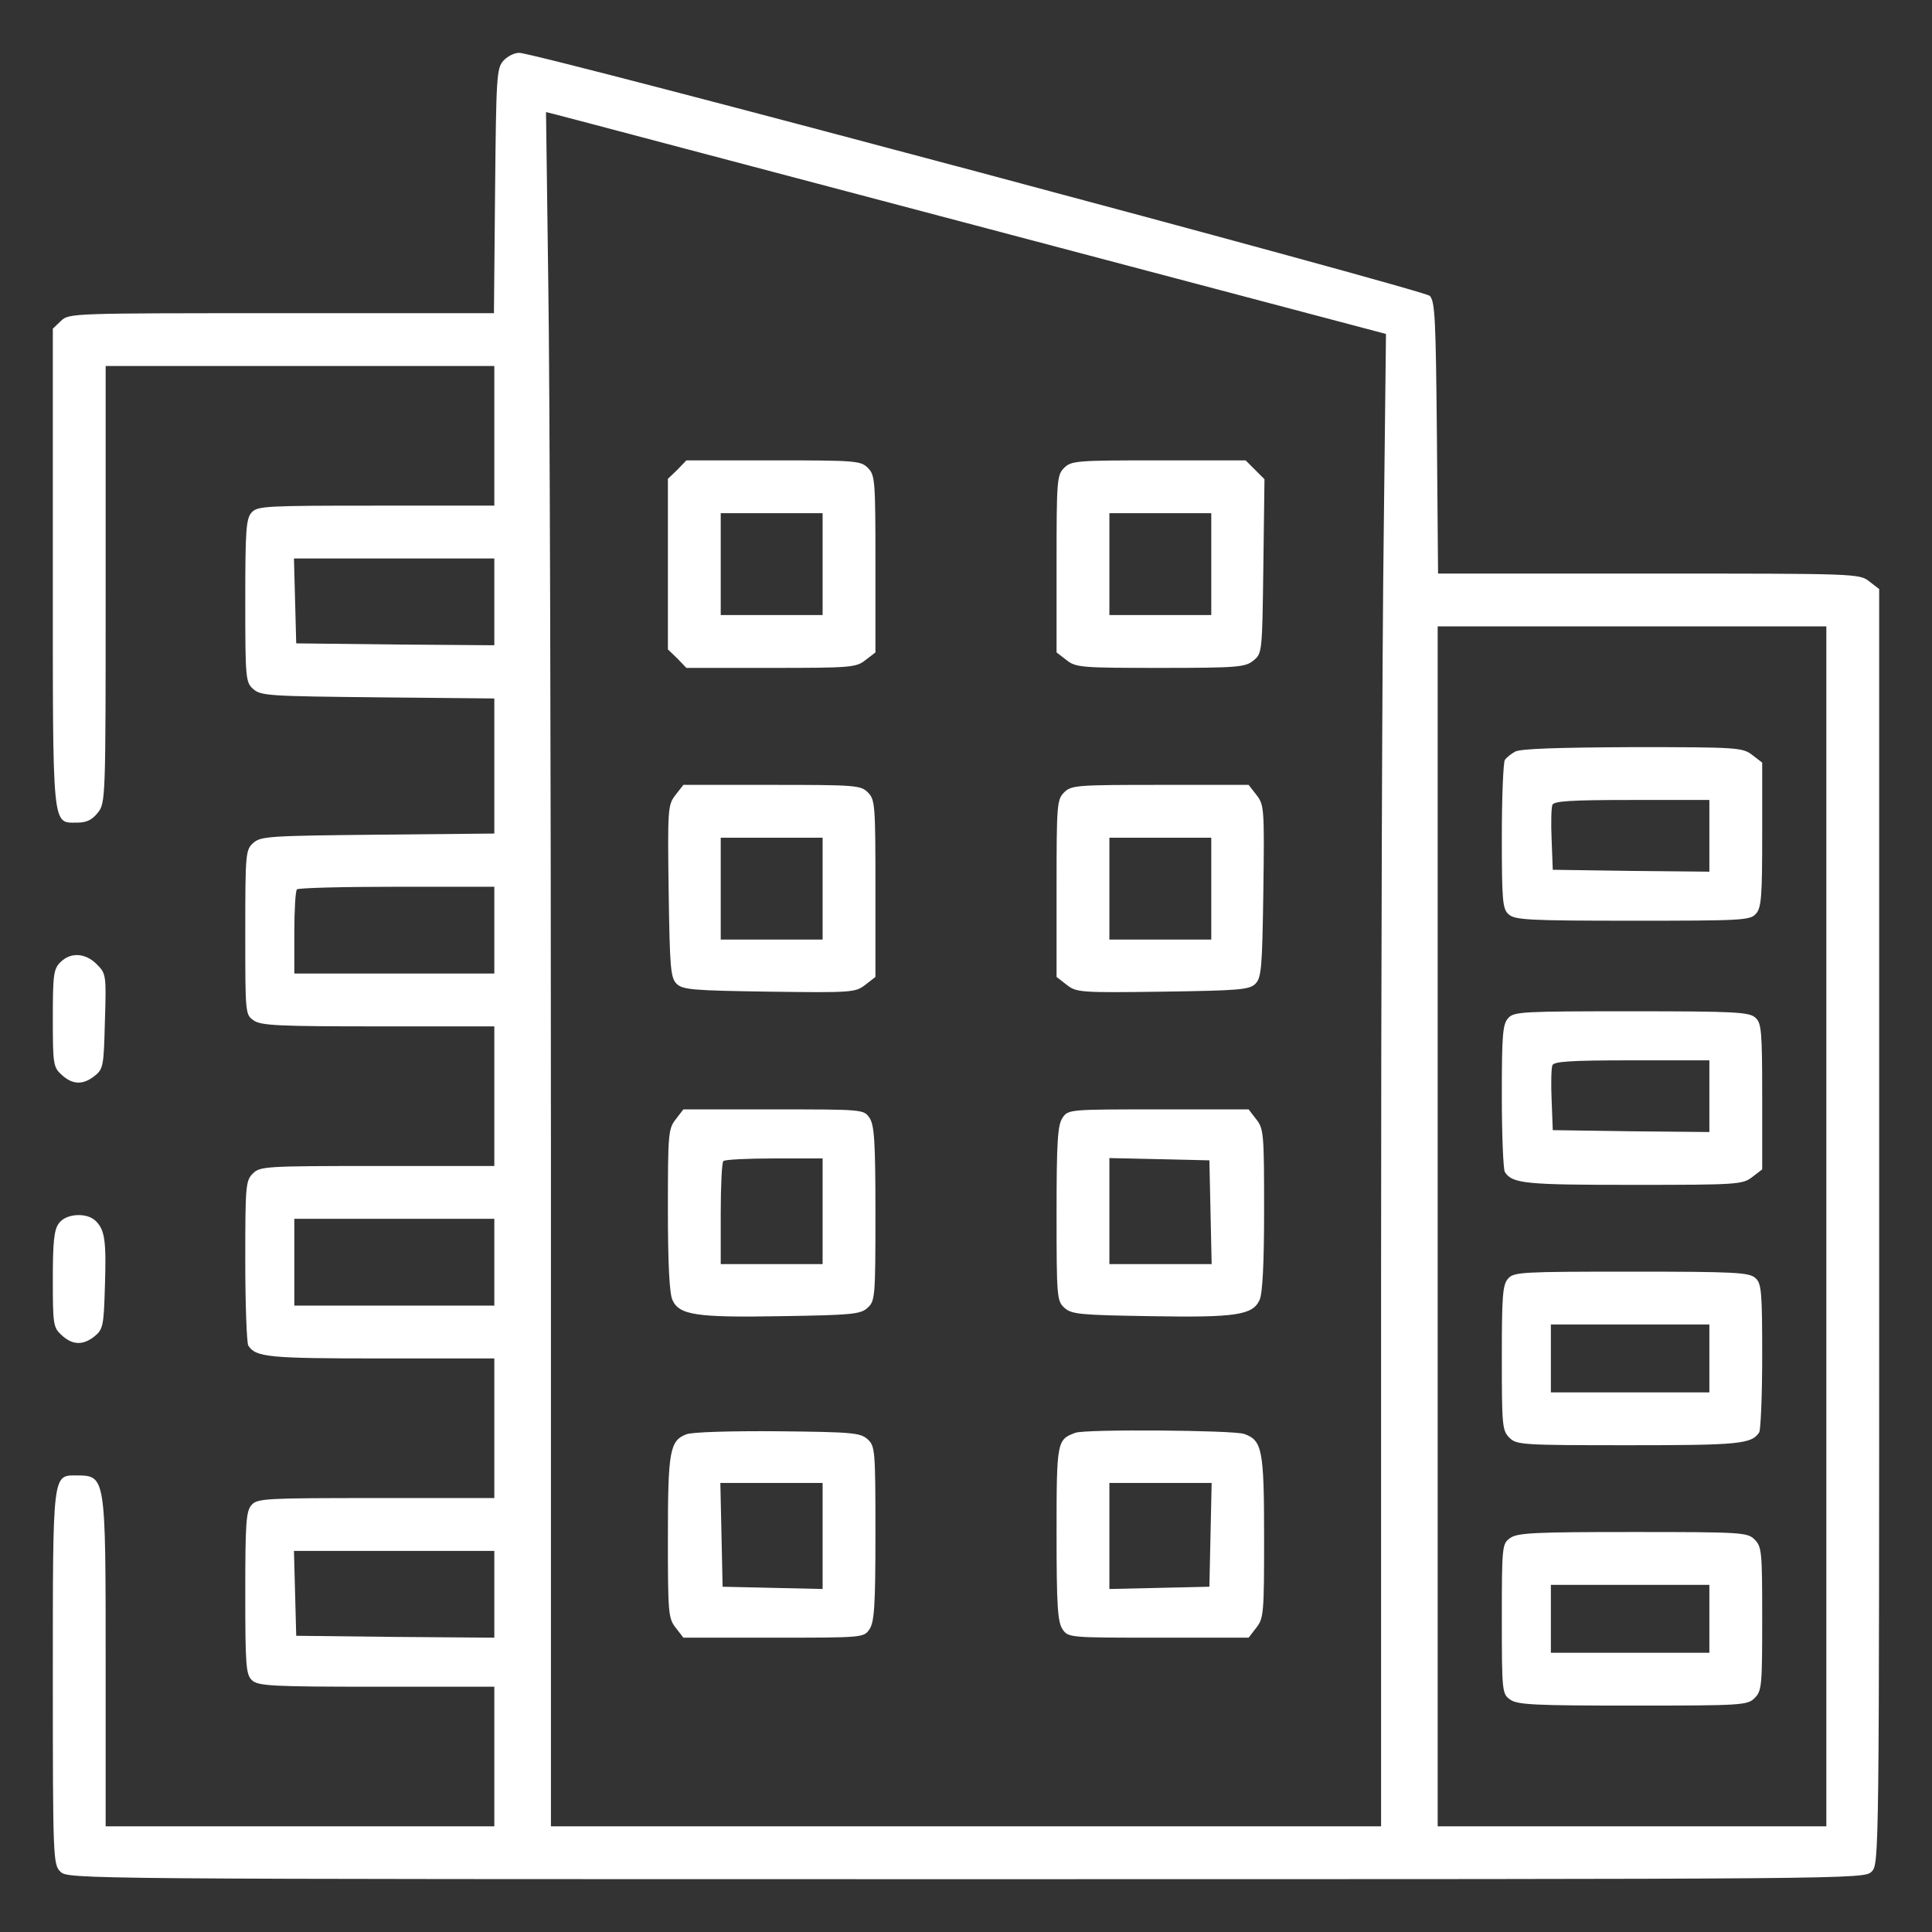 <?xml version="1.0" encoding="UTF-8" standalone="no"?> <svg xmlns="http://www.w3.org/2000/svg" version="1.0" width="512pt" height="512pt" viewBox="0 0 512 512" preserveAspectRatio="xMidYMid meet"><rect x="0" y="0" width="512" height="512" fill="#333333" stroke="none"/><g transform="translate(0,512) scale(0.1,-0.1)" fill="#ffffff" stroke="none"><path d="M1334 4959 c-18 -20 -19 -43 -22 -345 l-3 -324 -563 0 c-552 0 -563 0 -584 -20 l-22 -21 0 -632 c0 -704 -3 -677 65 -677 24 0 39 7 54 26 21 26 21 35 21 605 l0 579 515 0 515 0 0 -185 0 -185 -313 0 c-291 0 -315 -1 -330 -18 -15 -16 -17 -48 -17 -234 0 -206 1 -216 21 -234 20 -18 43 -19 330 -22 l309 -3 0 -179 0 -179 -309 -3 c-287 -3 -310 -4 -330 -22 -20 -18 -21 -28 -21 -237 0 -214 0 -218 22 -233 19 -14 68 -16 330 -16 l308 0 0 -185 0 -185 -310 0 c-297 0 -311 -1 -330 -20 -19 -19 -20 -33 -20 -232 0 -117 4 -218 8 -224 20 -31 55 -34 351 -34 l301 0 0 -185 0 -185 -313 0 c-291 0 -315 -1 -330 -18 -15 -16 -17 -48 -17 -234 0 -195 2 -216 18 -231 16 -15 54 -17 330 -17 l312 0 0 -185 0 -185 -515 0 -515 0 0 436 c0 496 0 493 -77 494 -64 0 -63 10 -63 -537 0 -480 1 -494 20 -513 20 -20 33 -20 2400 -20 2367 0 2380 0 2400 20 20 20 20 33 20 1709 l0 1690 -26 20 c-26 21 -35 21 -585 21 l-558 0 -3 360 c-3 317 -5 361 -19 376 -17 16 -2367 644 -2413 644 -13 0 -31 -9 -42 -21z m1250 -436 l1089 -288 -6 -530 c-4 -291 -7 -1181 -7 -1977 l0 -1448 -1100 0 -1100 0 0 1818 c0 1000 -3 2023 -7 2272 l-6 453 24 -6 c13 -3 514 -136 1113 -294z m-1274 -998 l0 -115 -262 2 -263 3 -3 113 -3 112 266 0 265 0 0 -115z m3530 -1655 l0 -1590 -515 0 -515 0 0 1590 0 1590 515 0 515 0 0 -1590z m-3530 785 l0 -115 -265 0 -265 0 0 108 c0 60 3 112 7 115 3 4 123 7 265 7 l258 0 0 -115z m0 -880 l0 -115 -265 0 -265 0 0 115 0 115 265 0 265 0 0 -115z m0 -880 l0 -115 -262 2 -263 3 -3 113 -3 112 266 0 265 0 0 -115z"></path><path d="M1795 3875 l-25 -24 0 -226 0 -226 25 -24 24 -25 224 0 c212 0 226 1 251 21 l26 20 0 235 c0 221 -1 235 -20 254 -19 19 -33 20 -250 20 l-231 0 -24 -25z m385 -250 l0 -135 -135 0 -135 0 0 135 0 135 135 0 135 0 0 -135z"></path><path d="M2820 3880 c-19 -19 -20 -33 -20 -254 l0 -235 26 -20 c25 -20 39 -21 249 -21 204 0 225 2 246 19 24 19 24 21 27 250 l3 231 -25 25 -25 25 -231 0 c-217 0 -231 -1 -250 -20z m390 -255 l0 -135 -135 0 -135 0 0 135 0 135 135 0 135 0 0 -135z"></path><path d="M1790 3013 c-20 -26 -21 -35 -18 -255 3 -202 5 -229 21 -245 16 -16 43 -18 245 -21 220 -3 229 -2 255 18 l27 21 0 235 c0 221 -1 235 -20 254 -19 19 -33 20 -254 20 l-235 0 -21 -27z m390 -248 l0 -135 -135 0 -135 0 0 135 0 135 135 0 135 0 0 -135z"></path><path d="M2820 3020 c-19 -19 -20 -33 -20 -254 l0 -235 27 -21 c26 -20 35 -21 255 -18 202 3 229 5 245 21 16 16 18 43 21 245 3 220 2 229 -18 255 l-21 27 -235 0 c-221 0 -235 -1 -254 -20z m390 -255 l0 -135 -135 0 -135 0 0 135 0 135 135 0 135 0 0 -135z"></path><path d="M1791 2154 c-20 -25 -21 -39 -21 -240 0 -141 4 -222 12 -239 18 -40 62 -47 289 -43 187 3 209 5 228 22 20 18 21 28 21 250 0 193 -3 235 -16 254 -15 22 -19 22 -254 22 l-239 0 -20 -26z m389 -244 l0 -140 -135 0 -135 0 0 133 c0 74 3 137 7 140 3 4 64 7 135 7 l128 0 0 -140z"></path><path d="M2816 2158 c-13 -19 -16 -61 -16 -254 0 -222 1 -232 21 -250 19 -17 41 -19 228 -22 227 -4 271 3 289 43 8 17 12 98 12 239 0 201 -1 215 -21 240 l-20 26 -239 0 c-235 0 -239 0 -254 -22z m392 -250 l3 -138 -136 0 -135 0 0 140 0 141 133 -3 132 -3 3 -137z"></path><path d="M1819 1319 c-44 -17 -49 -44 -49 -273 0 -201 1 -215 21 -240 l20 -26 239 0 c235 0 239 0 254 22 13 19 16 61 16 254 0 222 -1 232 -21 250 -19 17 -40 19 -238 21 -122 1 -227 -2 -242 -8z m361 -269 l0 -141 -132 3 -133 3 -3 138 -3 137 136 0 135 0 0 -140z"></path><path d="M2850 1323 c-49 -18 -50 -22 -50 -267 0 -193 3 -235 16 -254 15 -22 19 -22 254 -22 l239 0 20 26 c20 25 21 39 21 240 0 233 -5 257 -53 274 -31 10 -419 13 -447 3z m358 -270 l-3 -138 -132 -3 -133 -3 0 141 0 140 135 0 136 0 -3 -137z"></path><path d="M4015 3128 c-11 -6 -23 -16 -27 -22 -4 -6 -8 -97 -8 -202 0 -172 2 -193 18 -207 16 -15 54 -17 329 -17 288 0 311 1 326 18 15 16 17 46 17 210 l0 191 -26 20 c-26 20 -38 21 -318 21 -198 -1 -297 -4 -311 -12z m515 -223 l0 -95 -207 2 -208 3 -3 79 c-2 44 -1 85 2 93 4 10 48 13 211 13 l205 0 0 -95z"></path><path d="M3997 2422 c-15 -16 -17 -46 -17 -208 0 -104 4 -194 8 -200 20 -31 55 -34 340 -34 278 0 290 1 316 21 l26 20 0 193 c0 174 -2 195 -18 209 -16 15 -54 17 -329 17 -288 0 -311 -1 -326 -18z m533 -207 l0 -95 -207 2 -208 3 -3 79 c-2 44 -1 85 2 93 4 10 48 13 211 13 l205 0 0 -95z"></path><path d="M3997 1732 c-15 -16 -17 -46 -17 -210 0 -179 1 -193 20 -212 19 -19 33 -20 316 -20 291 0 326 3 346 34 4 6 8 97 8 202 0 172 -2 193 -18 207 -16 15 -54 17 -329 17 -288 0 -311 -1 -326 -18z m533 -212 l0 -90 -210 0 -210 0 0 90 0 90 210 0 210 0 0 -90z"></path><path d="M4002 1044 c-21 -15 -22 -20 -22 -214 0 -194 1 -199 22 -214 19 -14 67 -16 325 -16 290 0 304 1 323 20 19 19 20 33 20 210 0 177 -1 191 -20 210 -19 19 -33 20 -323 20 -258 0 -306 -2 -325 -16z m528 -214 l0 -90 -210 0 -210 0 0 90 0 90 210 0 210 0 0 -90z"></path><path d="M160 2570 c-18 -18 -20 -33 -20 -148 0 -121 1 -130 23 -150 29 -27 57 -28 88 -3 23 18 24 27 27 145 4 123 3 126 -22 151 -30 30 -69 32 -96 5z"></path><path d="M156 1878 c-13 -17 -16 -51 -16 -148 0 -119 1 -128 23 -148 29 -27 57 -28 88 -3 22 18 24 28 27 131 4 121 0 150 -24 174 -24 24 -80 20 -98 -6z"></path></g></svg> 